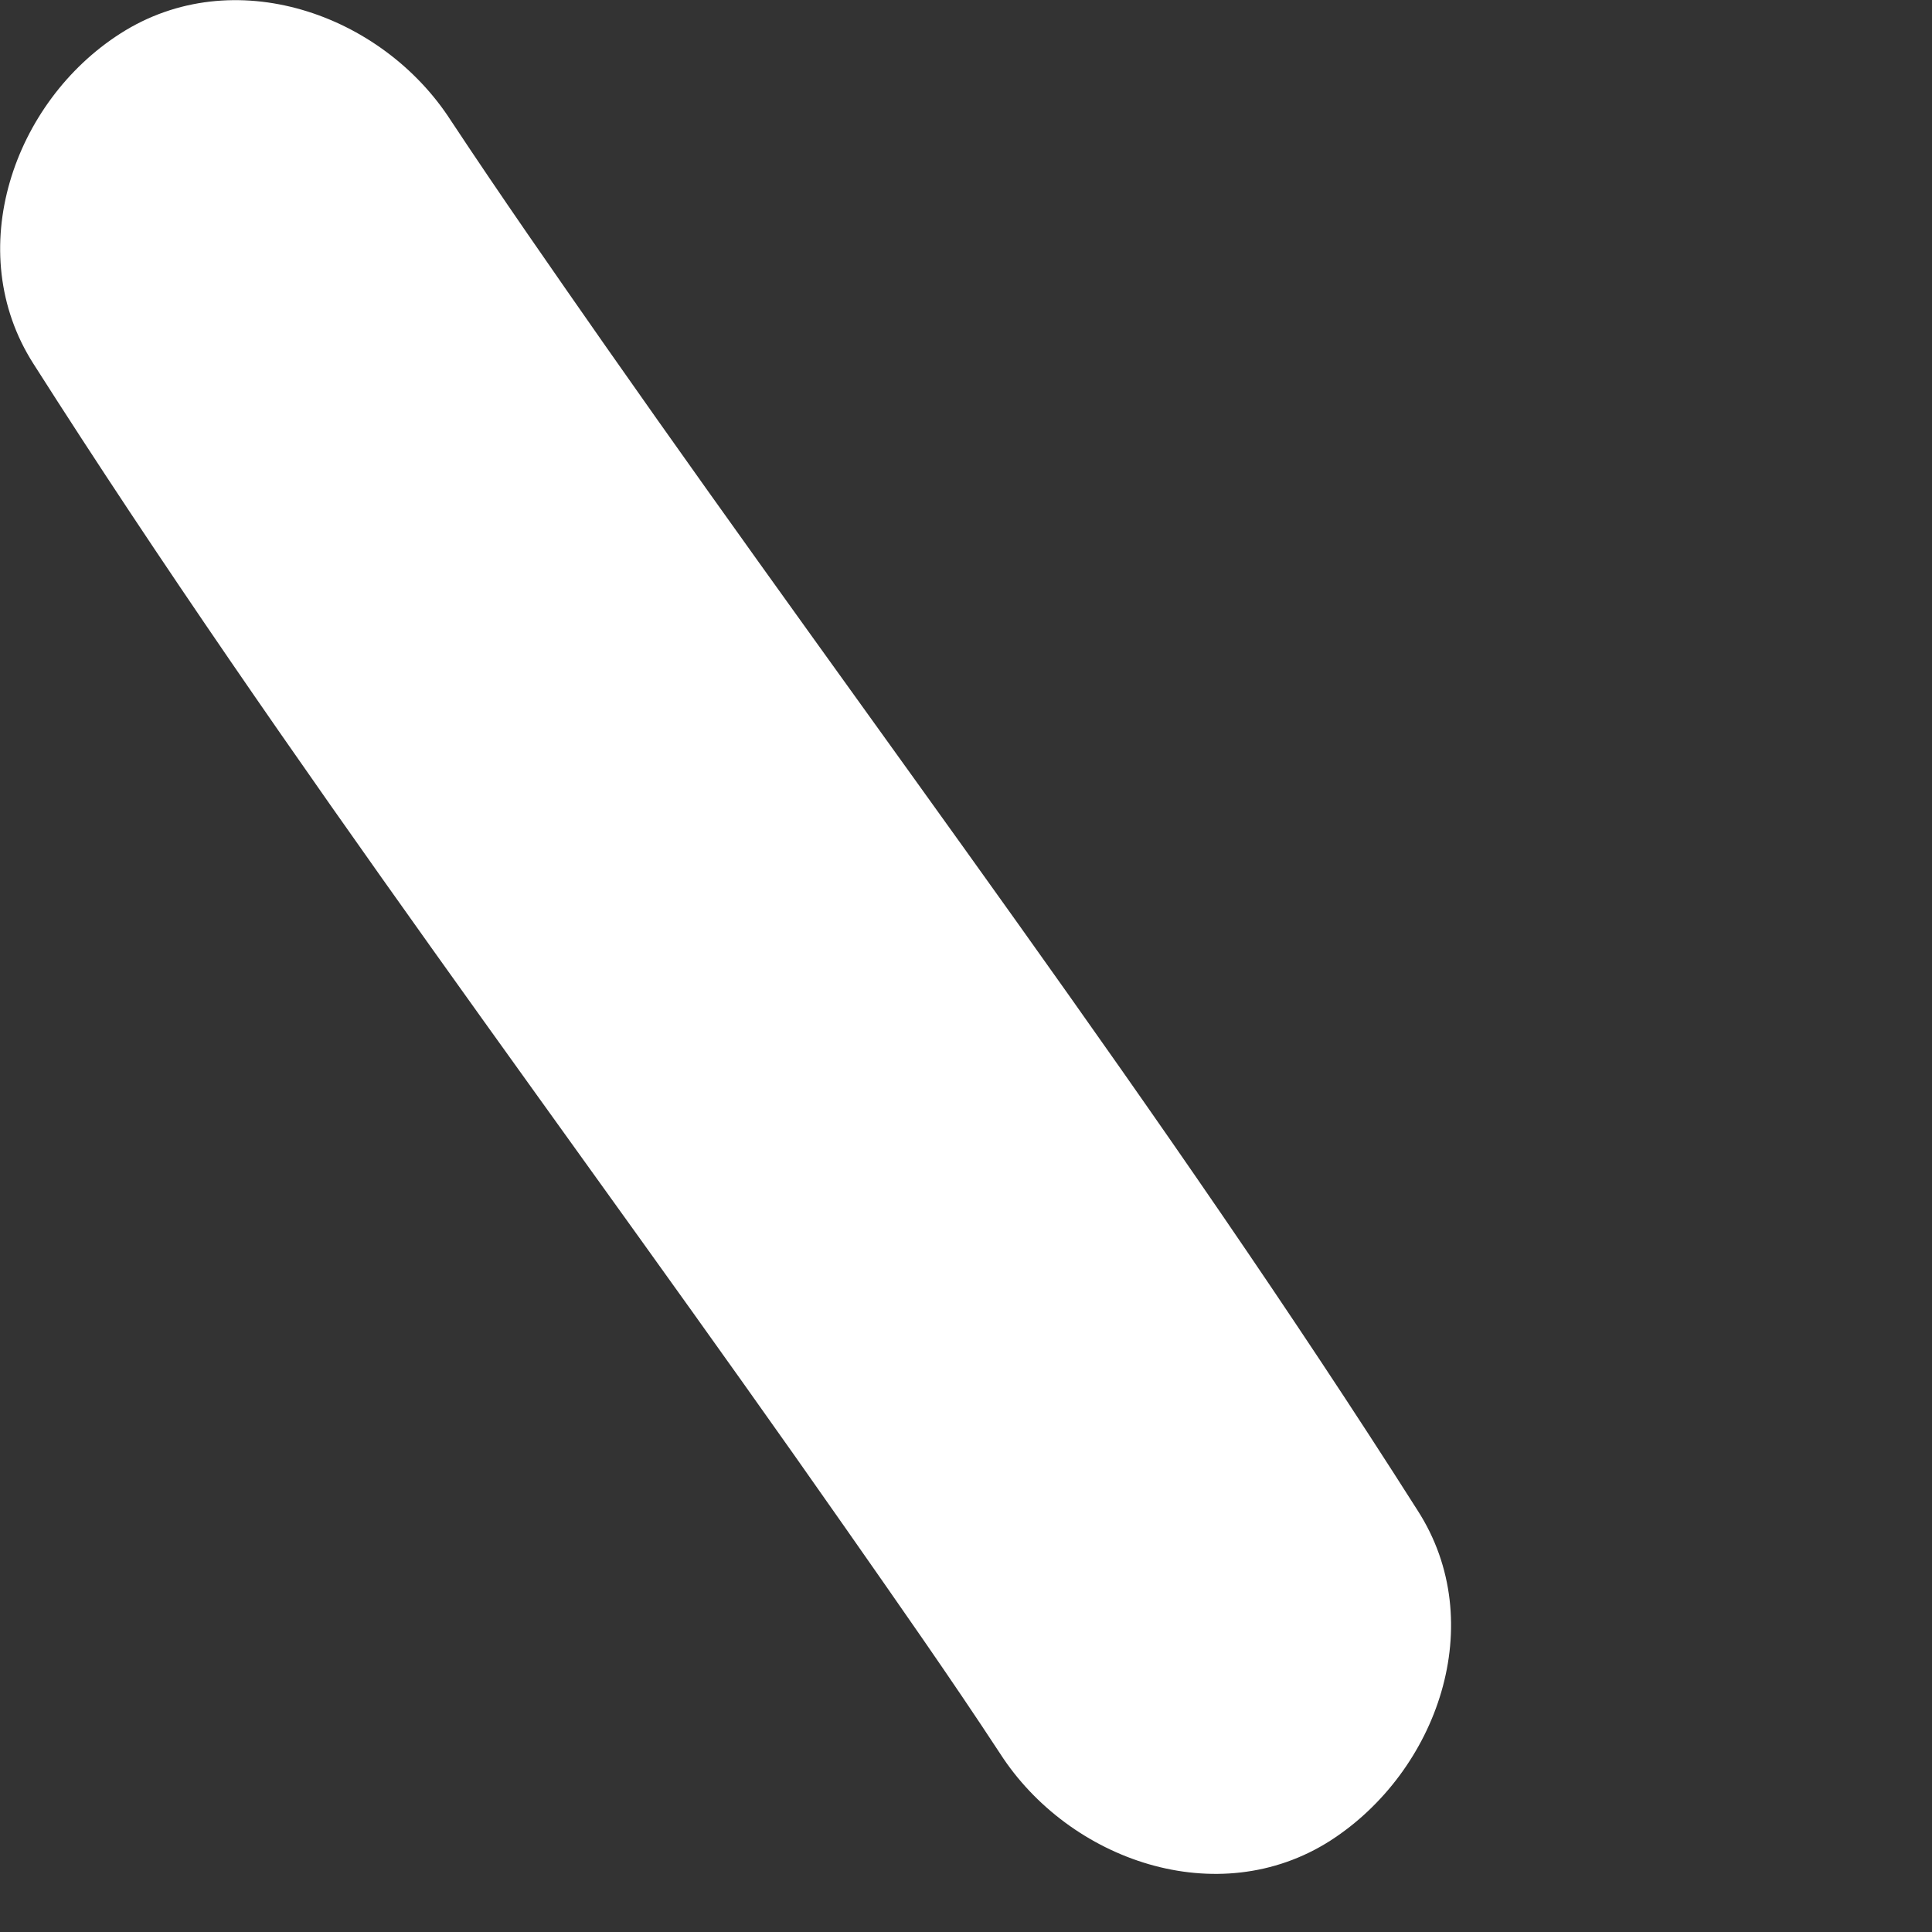 <?xml version="1.0" encoding="utf-8"?>
<svg xmlns="http://www.w3.org/2000/svg" fill="none" height="100%" overflow="visible" preserveAspectRatio="none" style="display: block;" viewBox="0 0 3 3" width="100%">
<rect x="0" y="0" width="3" height="3" fill="#333333" stroke="none"/>
<path d="M2.201 2.345C1.807 1.725 1.36 1.137 0.94 0.537C0.859 0.421 0.778 0.305 0.7 0.187C0.593 0.021 0.362 -0.06 0.187 0.052C0.021 0.158 -0.06 0.39 0.052 0.565C0.446 1.184 0.893 1.772 1.313 2.373C1.394 2.489 1.475 2.604 1.553 2.723C1.66 2.889 1.891 2.97 2.066 2.858C2.232 2.751 2.314 2.52 2.201 2.345Z" fill="white" id="Vector"/>
</svg>